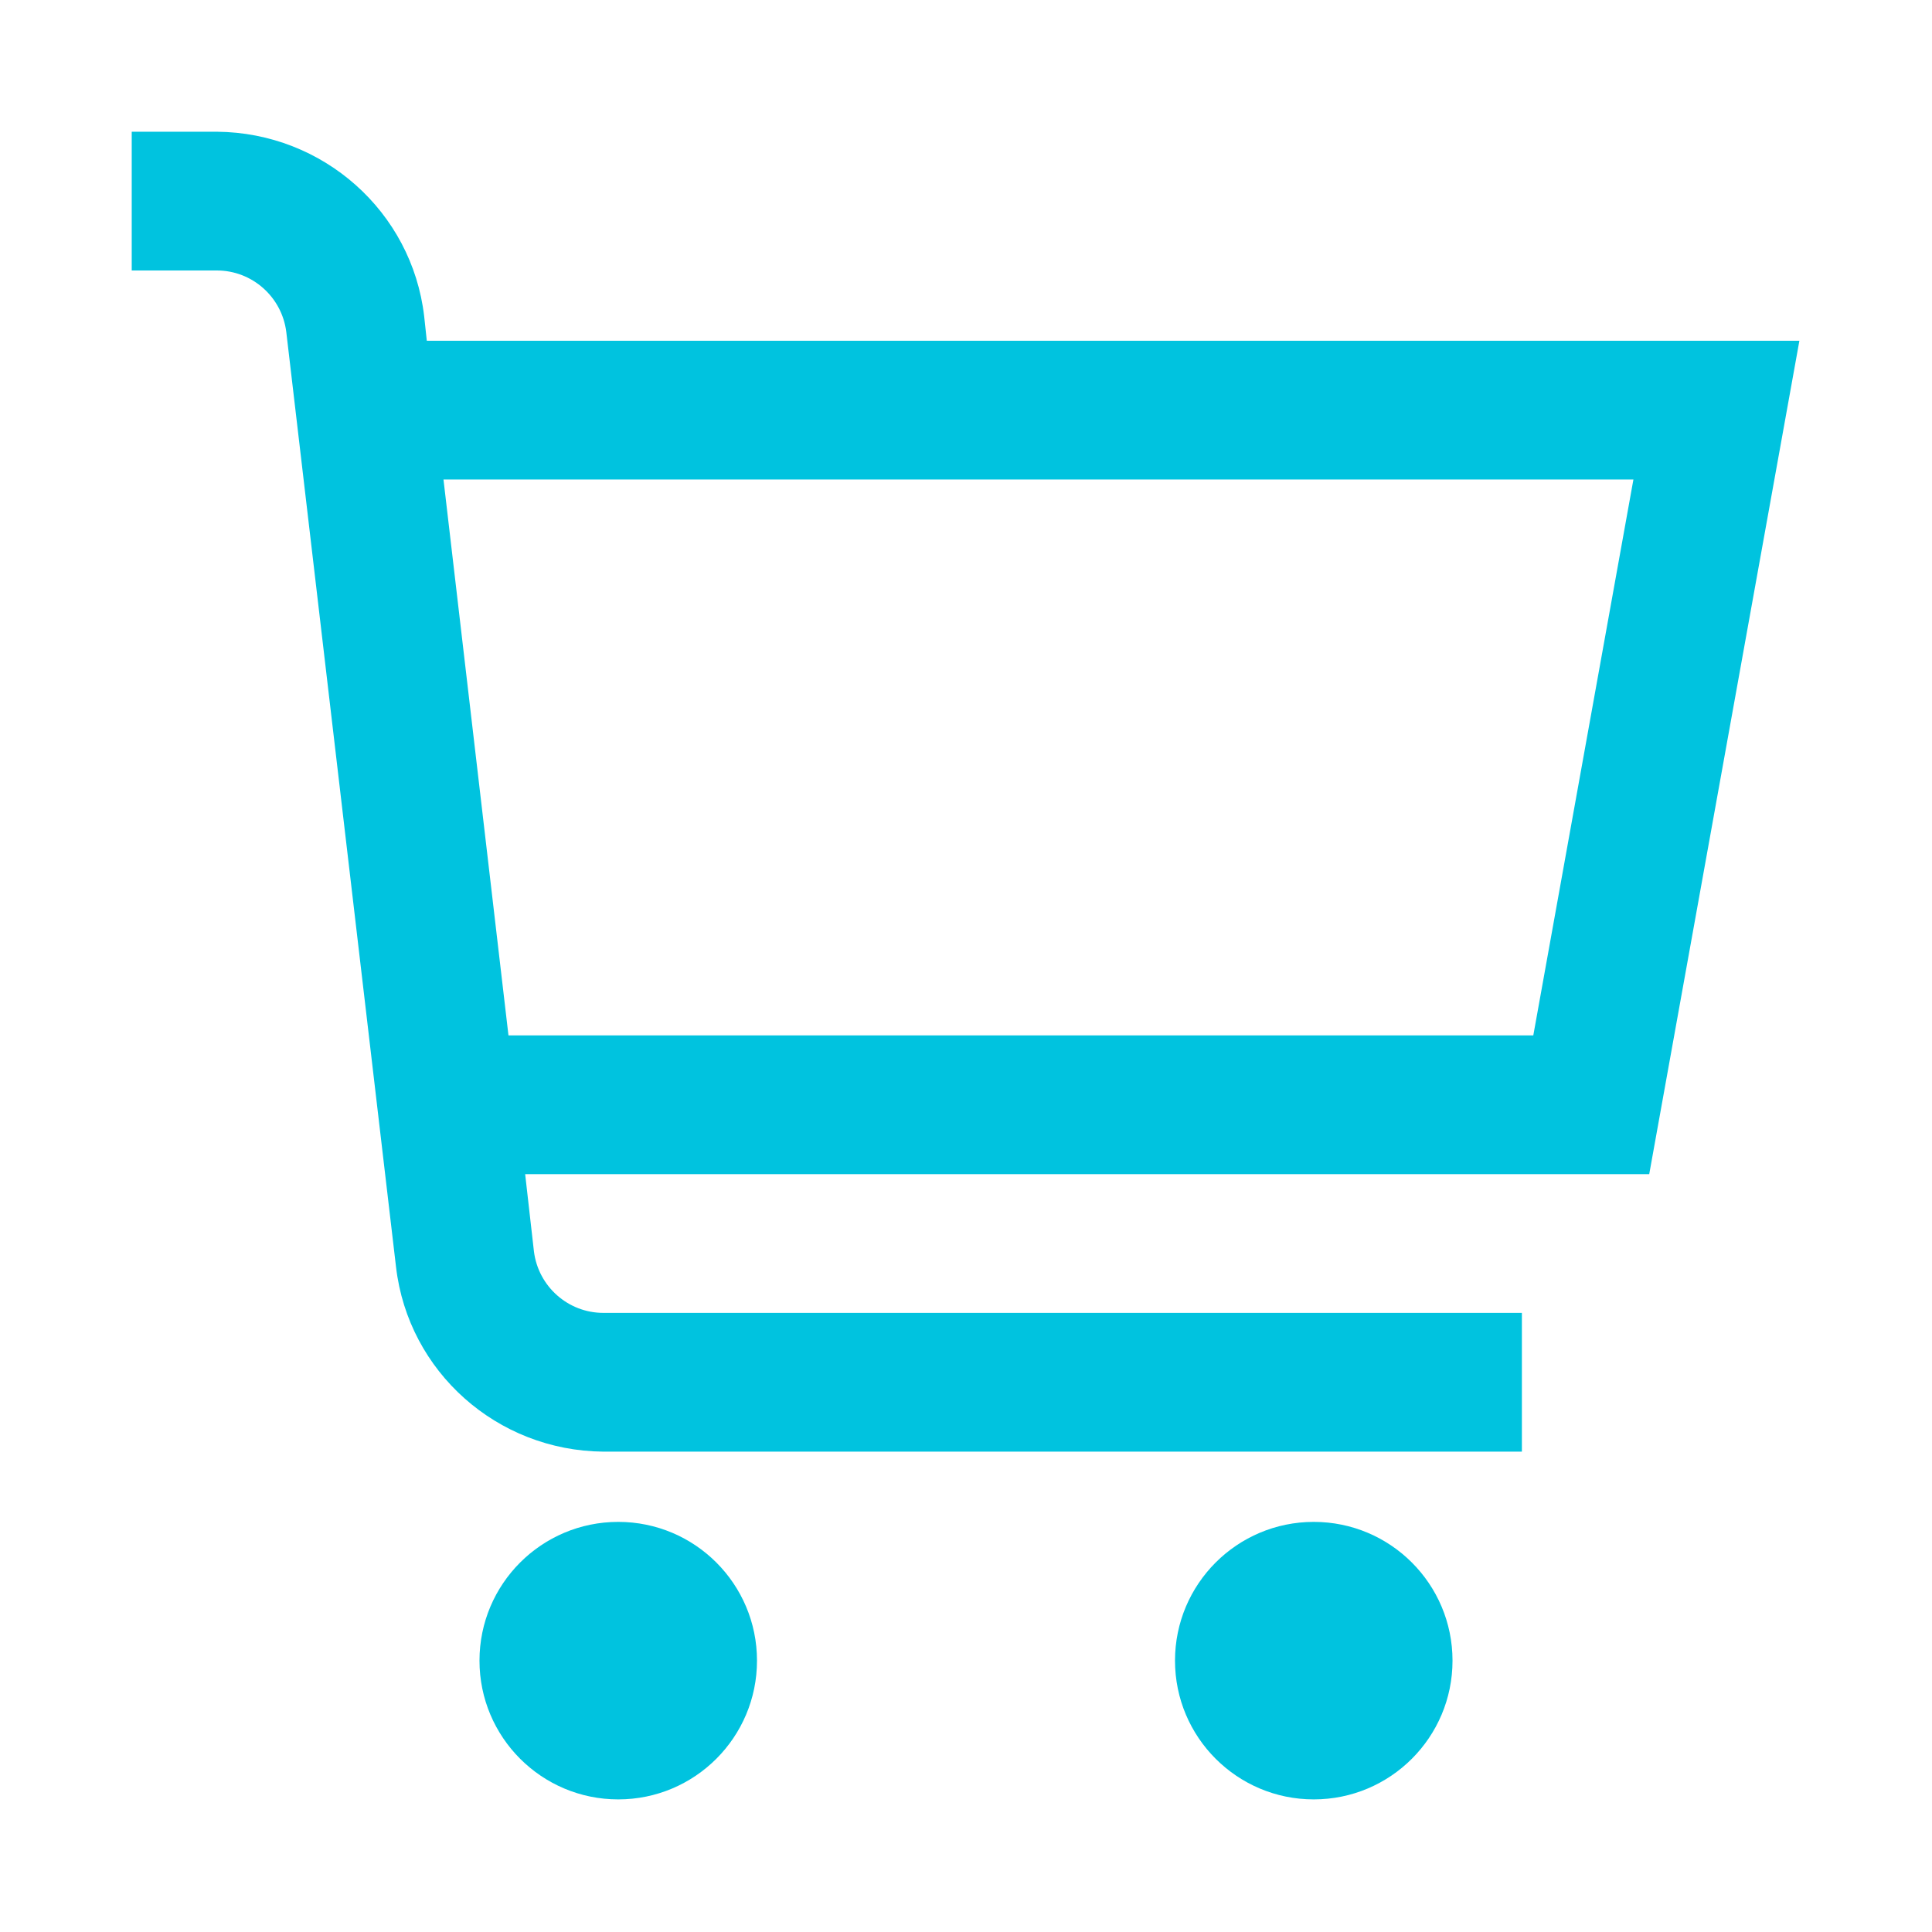<?xml version="1.0" encoding="UTF-8"?><svg id="a" xmlns="http://www.w3.org/2000/svg" width="22" height="22" viewBox="0 0 22 22"><defs><style>.c{fill:#00c3df;}</style></defs><g id="b"><path class="c" d="M20.49,3.88H4.86l-.03-.28c-.14-1.19-1.15-2.09-2.36-2.1h-.97v1.58h.97c.4,0,.74.3.79.7l1.25,10.65c.14,1.19,1.15,2.09,2.36,2.1h10.46v-1.58H6.87c-.4,0-.74-.3-.79-.7l-.1-.88h12.8l1.71-9.49ZM17.46,11.79H5.79l-.74-6.33h13.55l-1.14,6.33Z"/><circle class="c" cx="7.04" cy="18.91" r="1.58"/><circle class="c" cx="14.96" cy="18.91" r="1.58"/></g></svg>